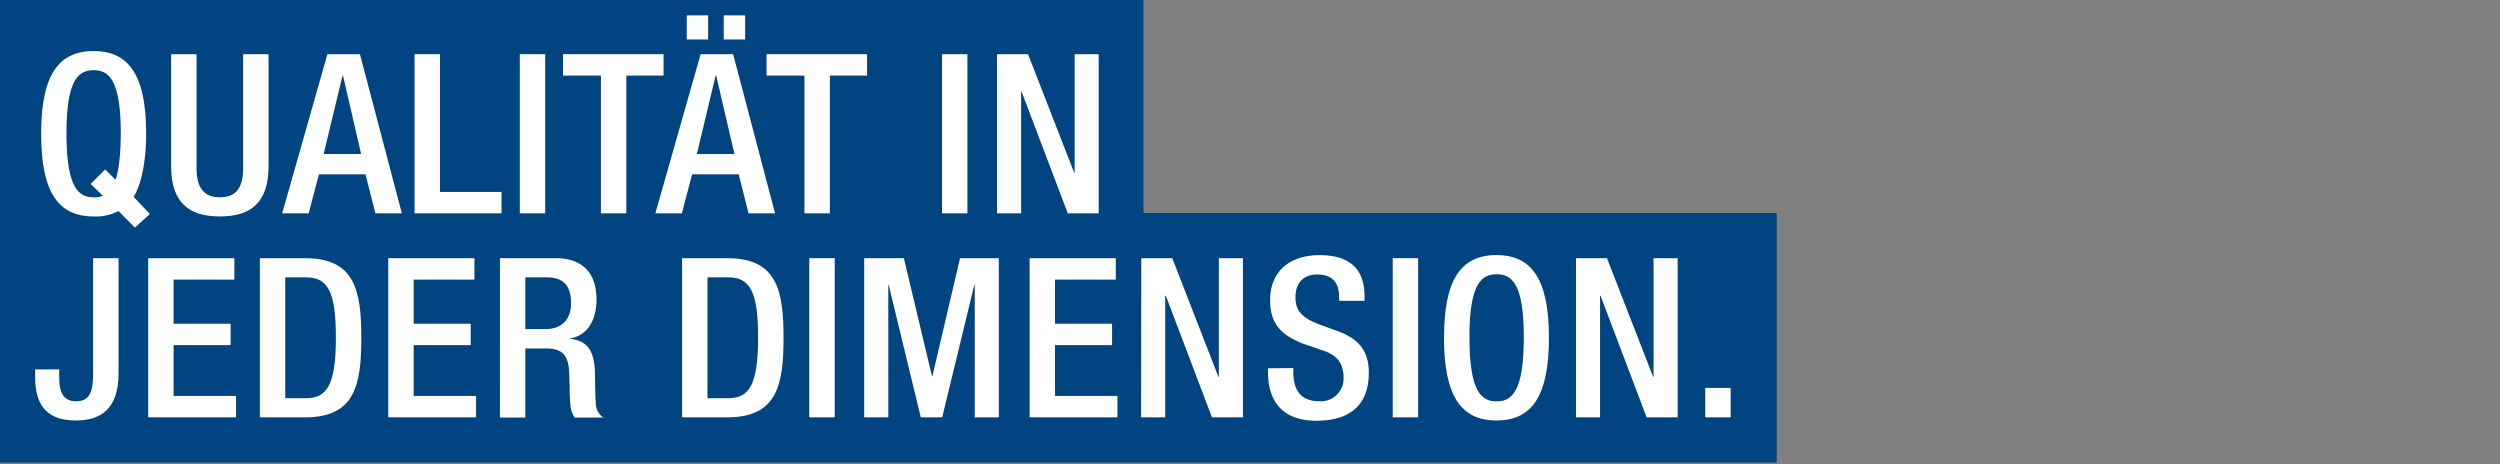 <svg id="Ebene_1" data-name="Ebene 1" xmlns="http://www.w3.org/2000/svg" xmlns:xlink="http://www.w3.org/1999/xlink" viewBox="0 0 667.27 123.84"><rect x="0" y="0" width="667.27" height="123.84" fill="#808080" stroke="none"/><defs><style>.cls-1{fill:none;}.cls-2{fill:#004581;}.cls-3{clip-path:url(#clip-path);}.cls-4{fill:#fff;}</style><clipPath id="clip-path"><rect class="cls-1" width="474.23" height="123.44"/></clipPath></defs><rect class="cls-2" y="56.86" width="474.23" height="66.58"/><g class="cls-3"><path class="cls-4" d="M15.81,98.6v2.08c0,3.46.71,6.43,4.52,6.43,4.52,0,4.52-4.16,4.52-8.45V68.91h6.79V99.67c0,9.4-4.65,12.56-11.43,12.56-8.74,0-10.65-5.36-10.83-10.89V98.6Z"/><path class="cls-4" d="M39.55,68.91h23v5.72H46.33V86.41H61.56v5.71H46.33v13.56H63v5.71H39.55Z"/><path class="cls-4" d="M69.36,68.91H81.44c13.32,0,15,8.69,15,21.24s-1.67,21.24-15,21.24H69.36Zm6.78,37.37h5.59c5.6,0,7.92-3.69,7.92-16.13,0-12-2-16.12-7.92-16.12H76.14Z"/><path class="cls-4" d="M103.63,68.91h23v5.72H110.41V86.41h15.23v5.71H110.41v13.56h16.66v5.71H103.63Z"/><path class="cls-4" d="M133.44,68.91h15c5.95,0,10.77,3,10.77,11,0,5.47-2.38,9.7-7.08,10.41v.12c4.28.42,6.43,2.74,6.66,8.69.06,2.79.06,6.07.24,8.62a4.63,4.63,0,0,0,2,3.69h-7.67a7.2,7.2,0,0,1-1.13-3.74c-.12-1.25-.18-2.56-.18-3.81s-.06-2.68-.12-4.23c-.18-4.64-1.6-6.66-6.19-6.66h-5.53v18.44h-6.78Zm12.2,18.92c4.34,0,6.78-2.61,6.78-6.9,0-4.52-1.91-6.9-6.43-6.9h-5.77v13.8Z"/><path class="cls-4" d="M182.05,68.91h12.08c13.32,0,15,8.69,15,21.24s-1.67,21.24-15,21.24H182.05Zm6.78,37.37h5.59c5.6,0,7.92-3.69,7.92-16.13,0-12-2-16.12-7.92-16.12h-5.59Z"/><path class="cls-4" d="M216,68.91h6.79v42.48H216Z"/><path class="cls-4" d="M230.66,68.91h10.59l7.5,31.48h.12l7.37-31.48h10.35v42.48h-6.42V76.05h-.12l-8.57,35.34h-5.71L237.2,76.05h-.11v35.34h-6.43Z"/><path class="cls-4" d="M274.81,68.91h23v5.72H281.59V86.41h15.23v5.71H281.59v13.56h16.66v5.71H274.81Z"/><path class="cls-4" d="M304.62,68.91h8.27l12.31,31.66h.12V68.91h6.43v42.48h-8.27L311.16,78.91H311v32.48h-6.42Z"/><path class="cls-4" d="M345.2,98.24v1.08c0,5.17,2.31,7.79,7,7.79a6.09,6.09,0,0,0,6.42-6.19c0-4.46-2.26-6.42-6.07-7.55l-4.64-1.61C341.68,89.38,339,86.17,339,80.1c0-7.73,5.29-12,13.21-12,10.88,0,12,6.78,12,11.19v1h-6.78v-.89c0-3.87-1.66-6.13-5.95-6.13-2.91,0-5.71,1.6-5.71,6.13,0,3.62,1.84,5.47,6.37,7.2l4.58,1.66c6,2.14,8.62,5.35,8.62,11.25,0,9-5.47,12.79-14,12.79-10.53,0-12.91-7-12.91-13v-1Z"/><path class="cls-4" d="M371.73,68.91h6.78v42.48h-6.78Z"/><path class="cls-4" d="M385.42,90.15c0-15.17,4.28-22.07,14-22.07s14,6.9,14,22.07-4.29,22.08-14,22.08S385.42,105.32,385.42,90.15Zm21.3-.17c0-14.28-3.22-16.78-7.26-16.78S392.2,75.7,392.2,90c0,14.57,3.21,17.13,7.26,17.13S406.72,104.55,406.72,90Z"/><path class="cls-4" d="M420.64,68.91h8.27l12.32,31.66h.12V68.91h6.42v42.48H439.5L427.19,78.91h-.12v32.48h-6.43Z"/><path class="cls-4" d="M455.15,103.54h6.78v7.85h-6.78Z"/></g><rect class="cls-2" width="305.19" height="62.96"/><g class="cls-3"><path class="cls-4" d="M31.64,56.34A13.11,13.11,0,0,1,25,57.77c-9.75,0-14-6.9-14-22.07s4.29-22.07,14-22.07,14,6.9,14,22.07c0,7.91-1.43,13.74-3.33,16.84L40,57.12l-4,3.63ZM28.07,45.22,30.86,48c.89-2.8,1.37-7,1.37-12.5C32.23,21.24,29,18.74,25,18.74s-7.26,2.5-7.26,16.78c0,14.58,3.22,17.14,7.26,17.14a5.08,5.08,0,0,0,2.44-.42L24.2,49.09Z"/><path class="cls-4" d="M52.46,14.46V44.92c0,5.42,2.14,7.74,6.25,7.74s6.19-2.32,6.19-7.74V14.46h6.78V44.39c0,9.81-4.88,13.38-13,13.38s-13-3.57-13-13.38V14.46Z"/><path class="cls-4" d="M87.39,14.46h8.68l11.19,42.48h-7.08L97.56,46.53H85.13L82.39,56.94H75.31Zm9,26.65L91.55,20.17h-.12L86.38,41.11Z"/><path class="cls-4" d="M110.65,14.46h6.78V51.23h16.43v5.71H110.65Z"/><path class="cls-4" d="M138.74,14.46h6.78V56.94h-6.78Z"/><path class="cls-4" d="M160.39,20.17H150.28V14.46h26.83v5.71h-9.94V56.94h-6.78Z"/><path class="cls-4" d="M187,14.46h8.68l11.19,42.48h-7.08l-2.62-10.41H184.73L182,56.94h-7.08ZM183.3,4.11H189v6.42H183.3Zm12.73,37-4.88-20.94H191L186,41.11Zm-2.85-37h5.71v6.42h-5.71Z"/><path class="cls-4" d="M214.71,20.17H204.6V14.46h26.83v5.71H221.5V56.94h-6.79Z"/><path class="cls-4" d="M251.43,14.46h6.78V56.94h-6.78Z"/><path class="cls-4" d="M266.12,14.46h8.27l12.32,31.65h.12V14.46h6.42V56.94H285L272.67,24.45h-.12V56.94h-6.43Z"/></g></svg>